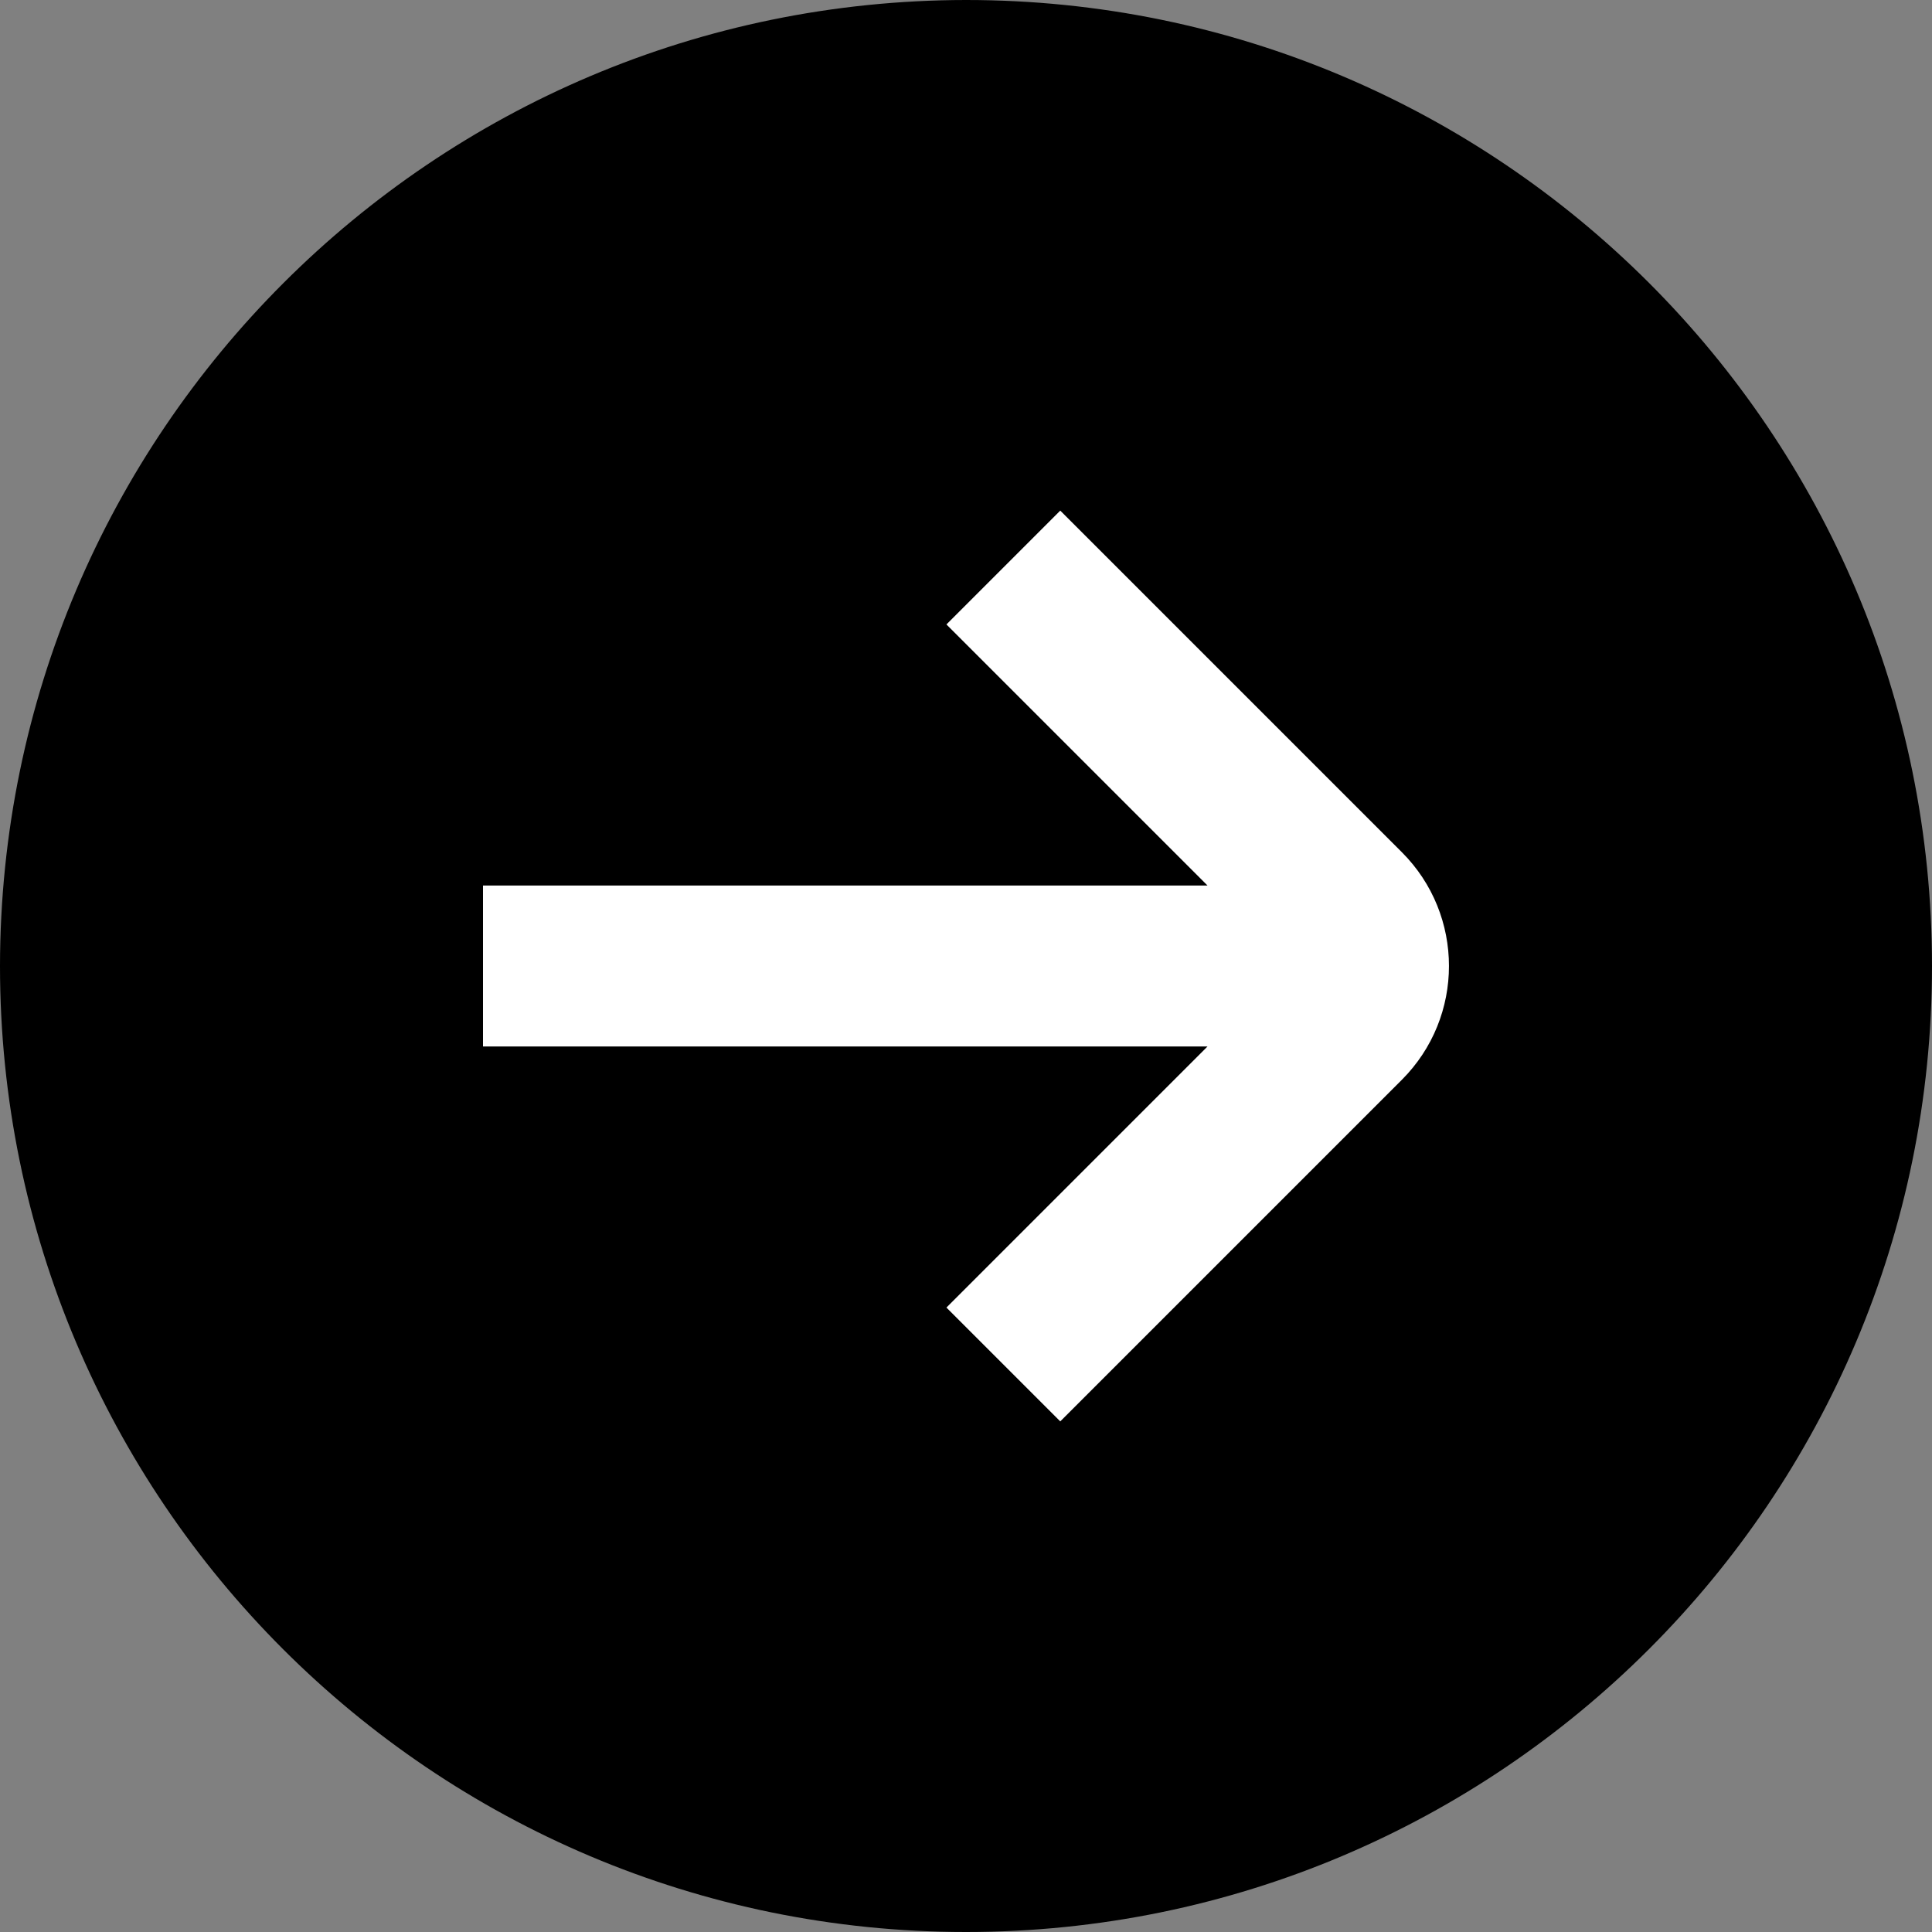 <?xml version="1.0" encoding="UTF-8"?>
<svg width="512px" height="512px" viewBox="0 0 512 512" version="1.1" xmlns="http://www.w3.org/2000/svg" xmlns:xlink="http://www.w3.org/1999/xlink">
    <rect x="0" y="0" width="512" height="512" fill="#808080" stroke="none"/>
    <title>carousel-nav</title>
    <g id="Page-1" stroke="none" stroke-width="1" fill="none" fill-rule="evenodd">
        <g id="carousel-nav" fill-rule="nonzero">
            <circle id="Oval" fill="#FFFFFF" cx="270" cy="217" r="162"></circle>
            <path d="M0,256 C0,397.385 114.615,512 256,512 C397.385,512 512,397.385 512,256 C512,114.615 397.385,0 256,0 C114.678,0.153 0.153,114.678 0,256 Z M371.499,225.835 C388.155,242.496 388.155,269.504 371.499,286.165 L280.981,376.683 L250.816,346.517 L320,277.333 L128,277.333 L128,234.667 L320,234.667 L250.816,165.483 L280.981,135.317 L371.499,225.835 Z" id="Shape" fill="#000000"></path>
        </g>
    </g>
</svg>